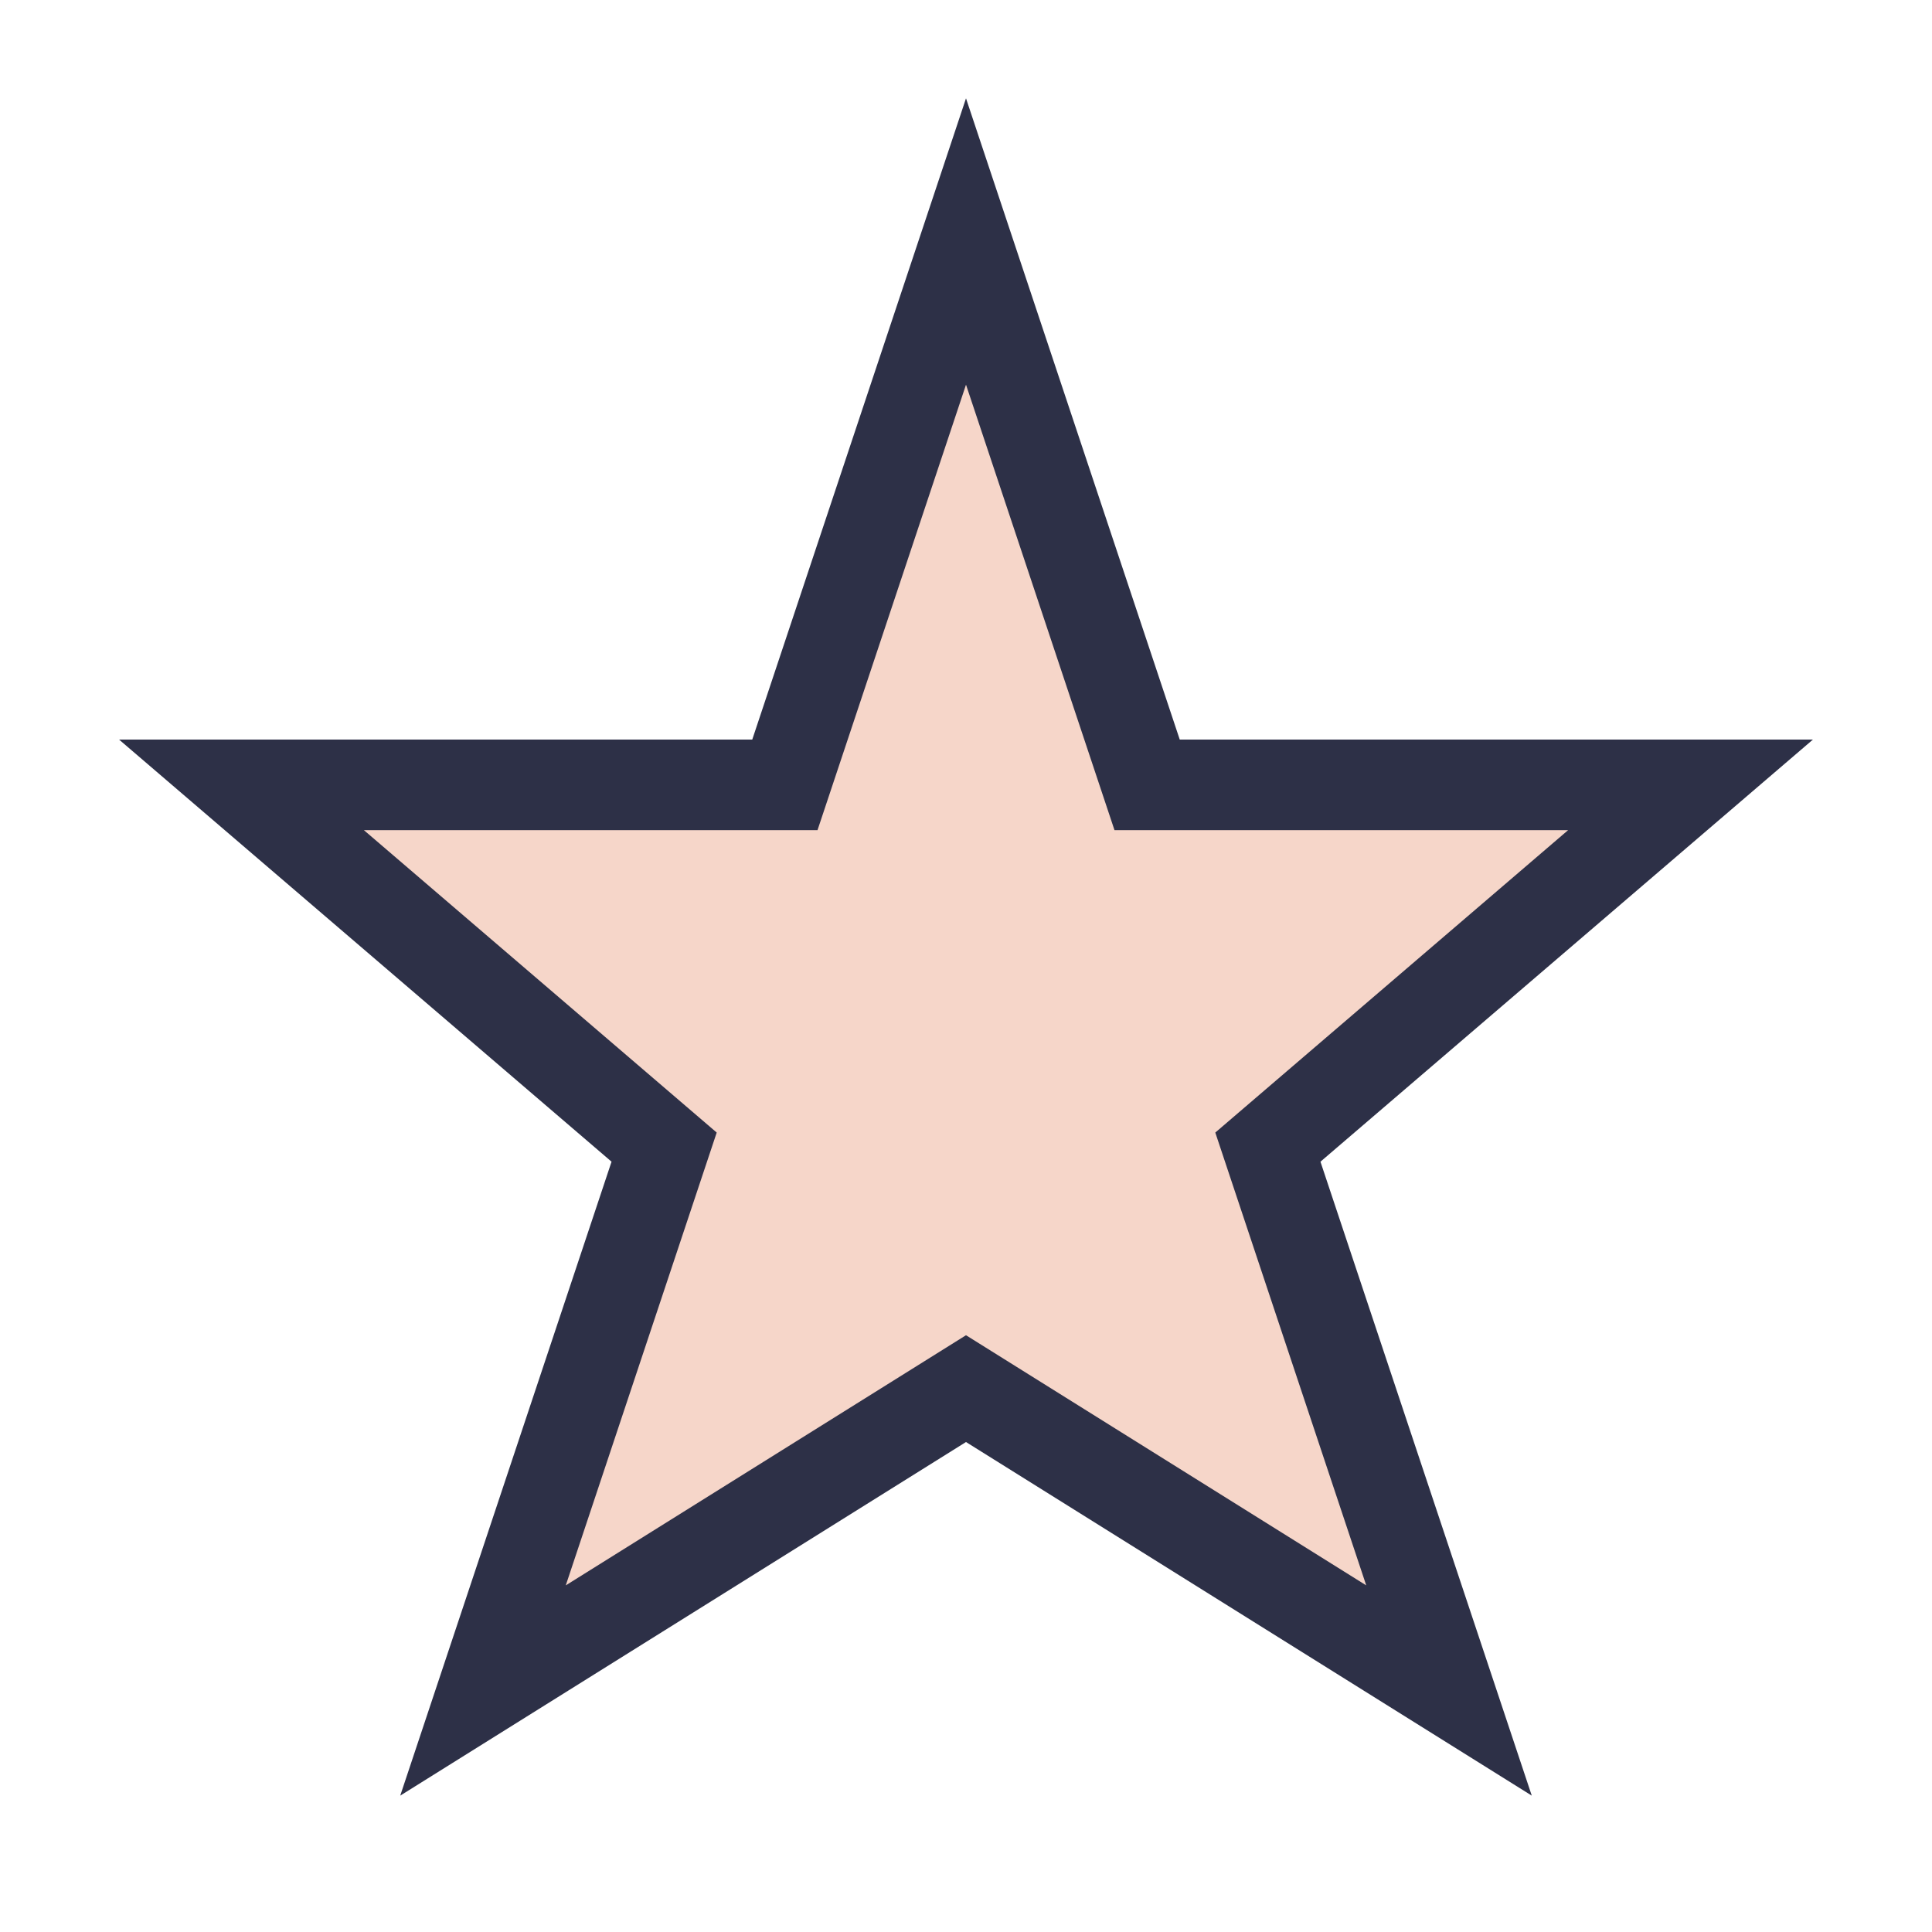<?xml version="1.0" encoding="UTF-8"?>
<svg xmlns="http://www.w3.org/2000/svg" width="32" height="32" viewBox="0 0 32 32"><polygon points="16,4 19,13 28,13 21,19 24,28 16,23 8,28 11,19 4,13 13,13" fill="#F6D6C9" stroke="#2D3047" stroke-width="1.5"/></svg>